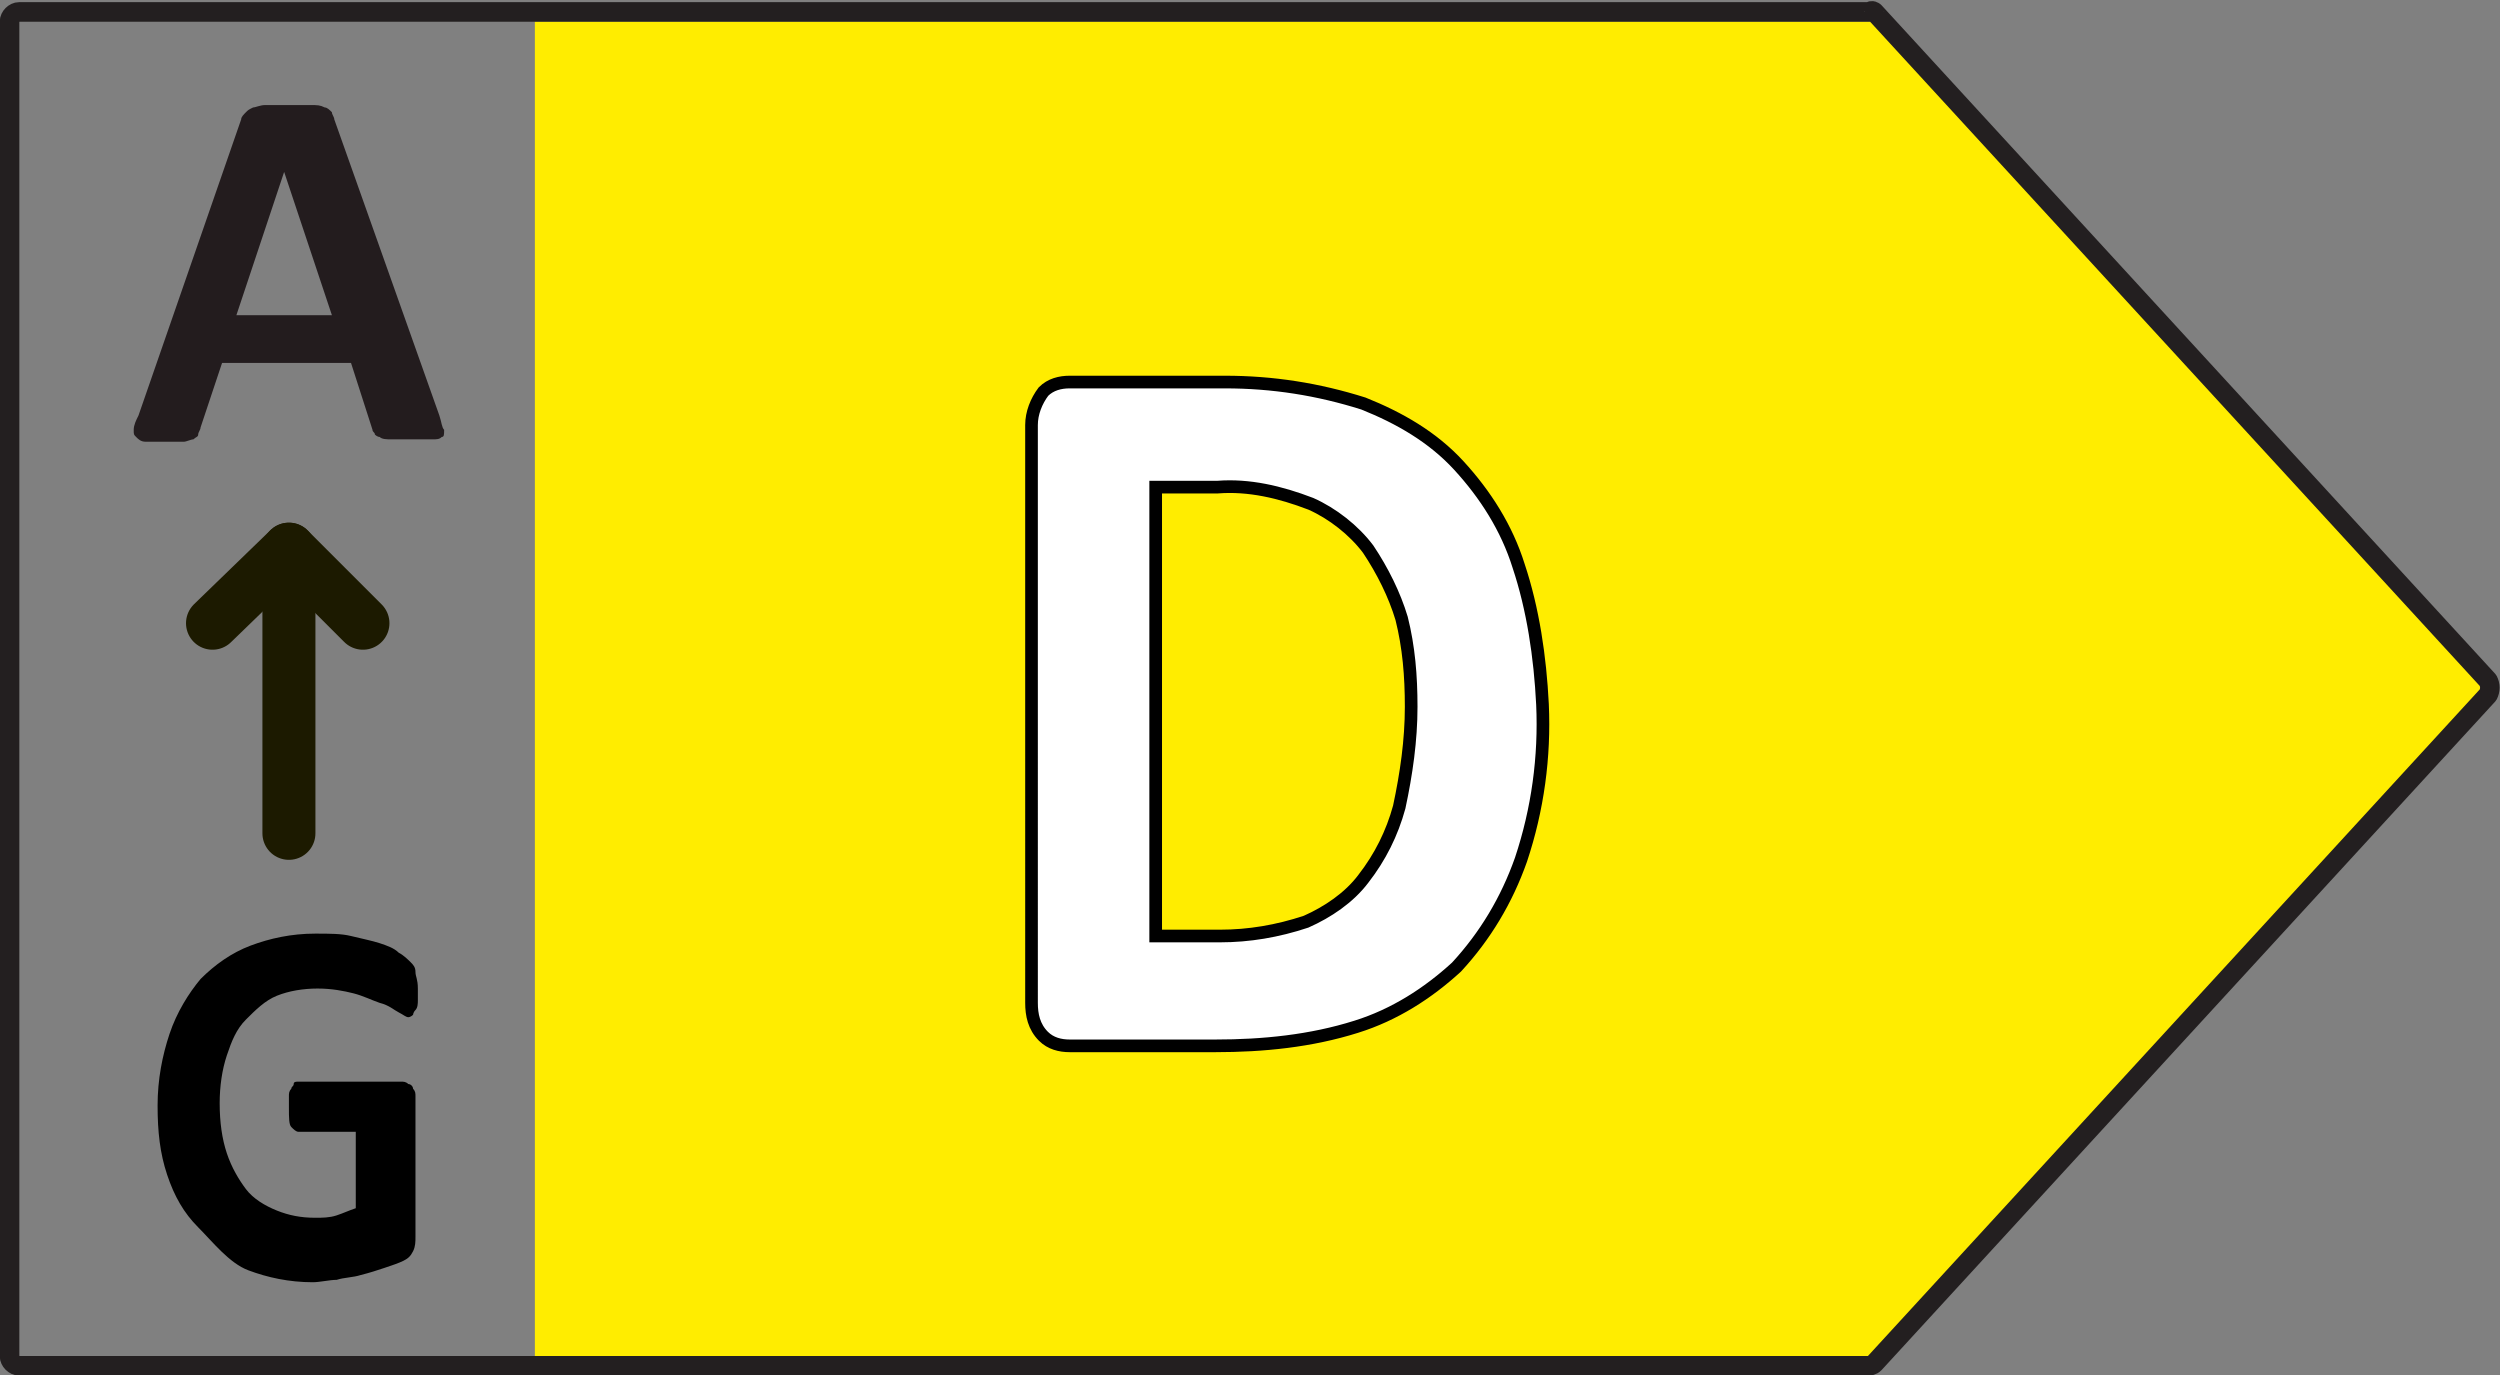 <?xml version="1.0" encoding="utf-8"?>
<!-- Generator: Adobe Illustrator 23.1.0, SVG Export Plug-In . SVG Version: 6.00 Build 0)  -->
<svg version="1.0" id="Layer_1" xmlns="http://www.w3.org/2000/svg" xmlns:xlink="http://www.w3.org/1999/xlink" x="0px" y="0px"
	 viewBox="0 0 104.7 57.6" style="enable-background:new 0 0 104.7 57.6;" xml:space="preserve">
<rect x="0" y="0" width="104.7" height="57.6" fill="#808080" stroke="none"/>
<style type="text/css">
	.st0{fill:#FFED00;}
	.st1{fill:none;stroke:#231F20;stroke-width:0.82;stroke-linejoin:round;}
	.st2{enable-background:new    ;}
	.st3{fill:#FFFFFF;}
	.st4{fill:none;stroke:#000000;stroke-width:0.53;stroke-miterlimit:10;}
	.st5{fill:#231C1E;}
	.st6{fill:none;stroke:#1C1A00;stroke-width:2.22;stroke-linecap:round;stroke-linejoin:round;}
</style>
<title>Artboard 1</title>
<polygon class="st0" points="78.8,0.9 22.4,0.9 22.4,56.8 78.8,56.8 104.5,28.8 "/>
<path class="st1" d="M78.3,0.5H0.8c-0.2,0-0.4,0.2-0.4,0.4v55.9c0,0.2,0.2,0.4,0.4,0.4l0,0h77.4c0.1,0,0.2,0,0.3-0.1l25.7-28
	c0.1-0.2,0.1-0.4,0-0.6l-25.7-28C78.5,0.5,78.4,0.4,78.3,0.5z"/>
<g class="st2">
	<path class="st3" d="M64.5,29.5c0,2.5-0.3,4.7-0.9,6.5c-0.6,1.8-1.5,3.3-2.6,4.4c-1.1,1.1-2.5,2-4.2,2.5c-1.6,0.5-3.6,0.8-5.9,0.8
		h-6.1c-0.4,0-0.8-0.1-1.1-0.4s-0.4-0.7-0.4-1.4V17.8c0-0.6,0.1-1.1,0.4-1.4s0.7-0.4,1.1-0.4h6.6c2.3,0,4.2,0.3,5.8,0.9
		s2.9,1.4,4,2.6c1.1,1.1,1.9,2.5,2.5,4.2C64.2,25.4,64.5,27.3,64.5,29.5z M59.1,29.7c0-1.3-0.1-2.5-0.4-3.6C58.4,25,58,24,57.3,23.2
		c-0.6-0.8-1.4-1.5-2.4-1.9c-1-0.5-2.3-0.7-3.9-0.7h-2.6v18.8h2.7c1.4,0,2.6-0.2,3.6-0.6c1-0.4,1.8-1,2.4-1.8c0.7-0.8,1.1-1.8,1.5-3
		C58.9,32.7,59.1,31.3,59.1,29.7z"/>
</g>
<path class="st4" d="M58.6,33.8c-0.3,1.1-0.8,2.1-1.5,3c-0.6,0.8-1.5,1.4-2.4,1.8c-1.2,0.4-2.4,0.6-3.6,0.6h-2.7V20.4H51
	c1.3-0.1,2.6,0.2,3.9,0.7c0.9,0.4,1.8,1.1,2.4,1.9c0.6,0.9,1.1,1.9,1.4,2.9c0.3,1.2,0.4,2.4,0.4,3.7C59.1,31,58.9,32.4,58.6,33.8z
	 M63.6,23.7c-0.5-1.6-1.4-3-2.5-4.2s-2.5-2-4-2.6c-1.9-0.6-3.8-0.9-5.8-0.9h-6.5c-0.4,0-0.8,0.1-1.1,0.4c-0.3,0.4-0.5,0.9-0.5,1.4
	V42c0,0.5,0.1,1,0.5,1.4c0.3,0.3,0.7,0.4,1.1,0.4h6.1c2,0,4-0.2,5.9-0.8c1.6-0.5,3-1.4,4.2-2.5c1.2-1.3,2.1-2.8,2.7-4.5
	c0.7-2.1,1-4.3,0.9-6.5C64.5,27.5,64.2,25.5,63.6,23.7L63.6,23.7z"/>
<g class="st2">
	<path class="st5" d="M18.4,17.4c0.1,0.3,0.1,0.5,0.2,0.6c0,0.2,0,0.3-0.1,0.3c-0.1,0.1-0.2,0.1-0.4,0.1c-0.2,0-0.5,0-0.8,0
		c-0.4,0-0.7,0-0.9,0s-0.4,0-0.5-0.1c-0.1,0-0.2-0.1-0.2-0.1c0-0.1-0.1-0.1-0.1-0.2l-0.9-2.8H9.3l-0.9,2.7c0,0.1-0.1,0.2-0.1,0.3
		c0,0.1-0.1,0.1-0.2,0.2c-0.1,0-0.3,0.1-0.4,0.1c-0.2,0-0.4,0-0.8,0c-0.3,0-0.6,0-0.8,0s-0.3-0.1-0.4-0.2S5.6,18.2,5.6,18
		s0.1-0.4,0.2-0.6L10.1,5c0-0.1,0.1-0.2,0.2-0.3c0.1-0.1,0.1-0.1,0.3-0.2c0.1,0,0.3-0.1,0.5-0.1s0.5,0,0.9,0s0.8,0,1,0
		c0.3,0,0.4,0,0.6,0.1c0.1,0,0.2,0.1,0.3,0.2C13.9,4.8,14,4.9,14,5L18.4,17.4z M11.9,7.2L11.9,7.2l-2,6h4L11.9,7.2z"/>
</g>
<line class="st6" x1="12.1" y1="34.9" x2="12.1" y2="23"/>
<polyline class="st6" points="15.2,26.1 12.1,23 8.9,26.1 "/>
<g class="st2">
	<path d="M17.5,41.4c0,0.2,0,0.4,0,0.5s0,0.3-0.1,0.4s-0.1,0.2-0.1,0.2s-0.1,0.1-0.2,0.1s-0.2-0.1-0.4-0.2c-0.2-0.1-0.4-0.3-0.8-0.4
		c-0.3-0.1-0.7-0.3-1.1-0.4s-0.9-0.2-1.5-0.2s-1.2,0.1-1.7,0.3s-0.9,0.6-1.3,1c-0.4,0.4-0.6,0.9-0.8,1.5s-0.3,1.3-0.3,2
		c0,0.8,0.1,1.5,0.3,2.1s0.5,1.1,0.8,1.5s0.8,0.7,1.3,0.9s1,0.3,1.6,0.3c0.3,0,0.6,0,0.9-0.1c0.3-0.1,0.5-0.2,0.8-0.3v-3.2h-2.4
		c-0.1,0-0.2-0.1-0.3-0.2s-0.1-0.4-0.1-0.8c0-0.2,0-0.4,0-0.5s0-0.2,0.1-0.3c0-0.1,0.1-0.1,0.1-0.2s0.1-0.1,0.2-0.1h4.3
		c0.1,0,0.2,0,0.3,0.1c0.1,0,0.2,0.1,0.2,0.2c0.1,0.1,0.1,0.2,0.1,0.3s0,0.2,0,0.4v5.5c0,0.2,0,0.4-0.1,0.6s-0.2,0.3-0.4,0.4
		c-0.2,0.1-0.5,0.2-0.8,0.3c-0.3,0.1-0.6,0.2-1,0.3c-0.3,0.1-0.7,0.1-1,0.2c-0.3,0-0.7,0.1-1,0.1c-1,0-1.9-0.2-2.7-0.5
		S8.9,52,8.3,51.4s-1-1.3-1.3-2.2s-0.4-1.8-0.4-2.9c0-1.1,0.2-2.1,0.5-3s0.8-1.7,1.3-2.3c0.6-0.6,1.3-1.1,2.1-1.4s1.7-0.5,2.7-0.5
		c0.6,0,1.1,0,1.5,0.1s0.9,0.2,1.2,0.3c0.3,0.1,0.6,0.2,0.8,0.4c0.2,0.1,0.4,0.3,0.5,0.4s0.2,0.2,0.2,0.4S17.5,41,17.5,41.4z"/>
</g>
</svg>
